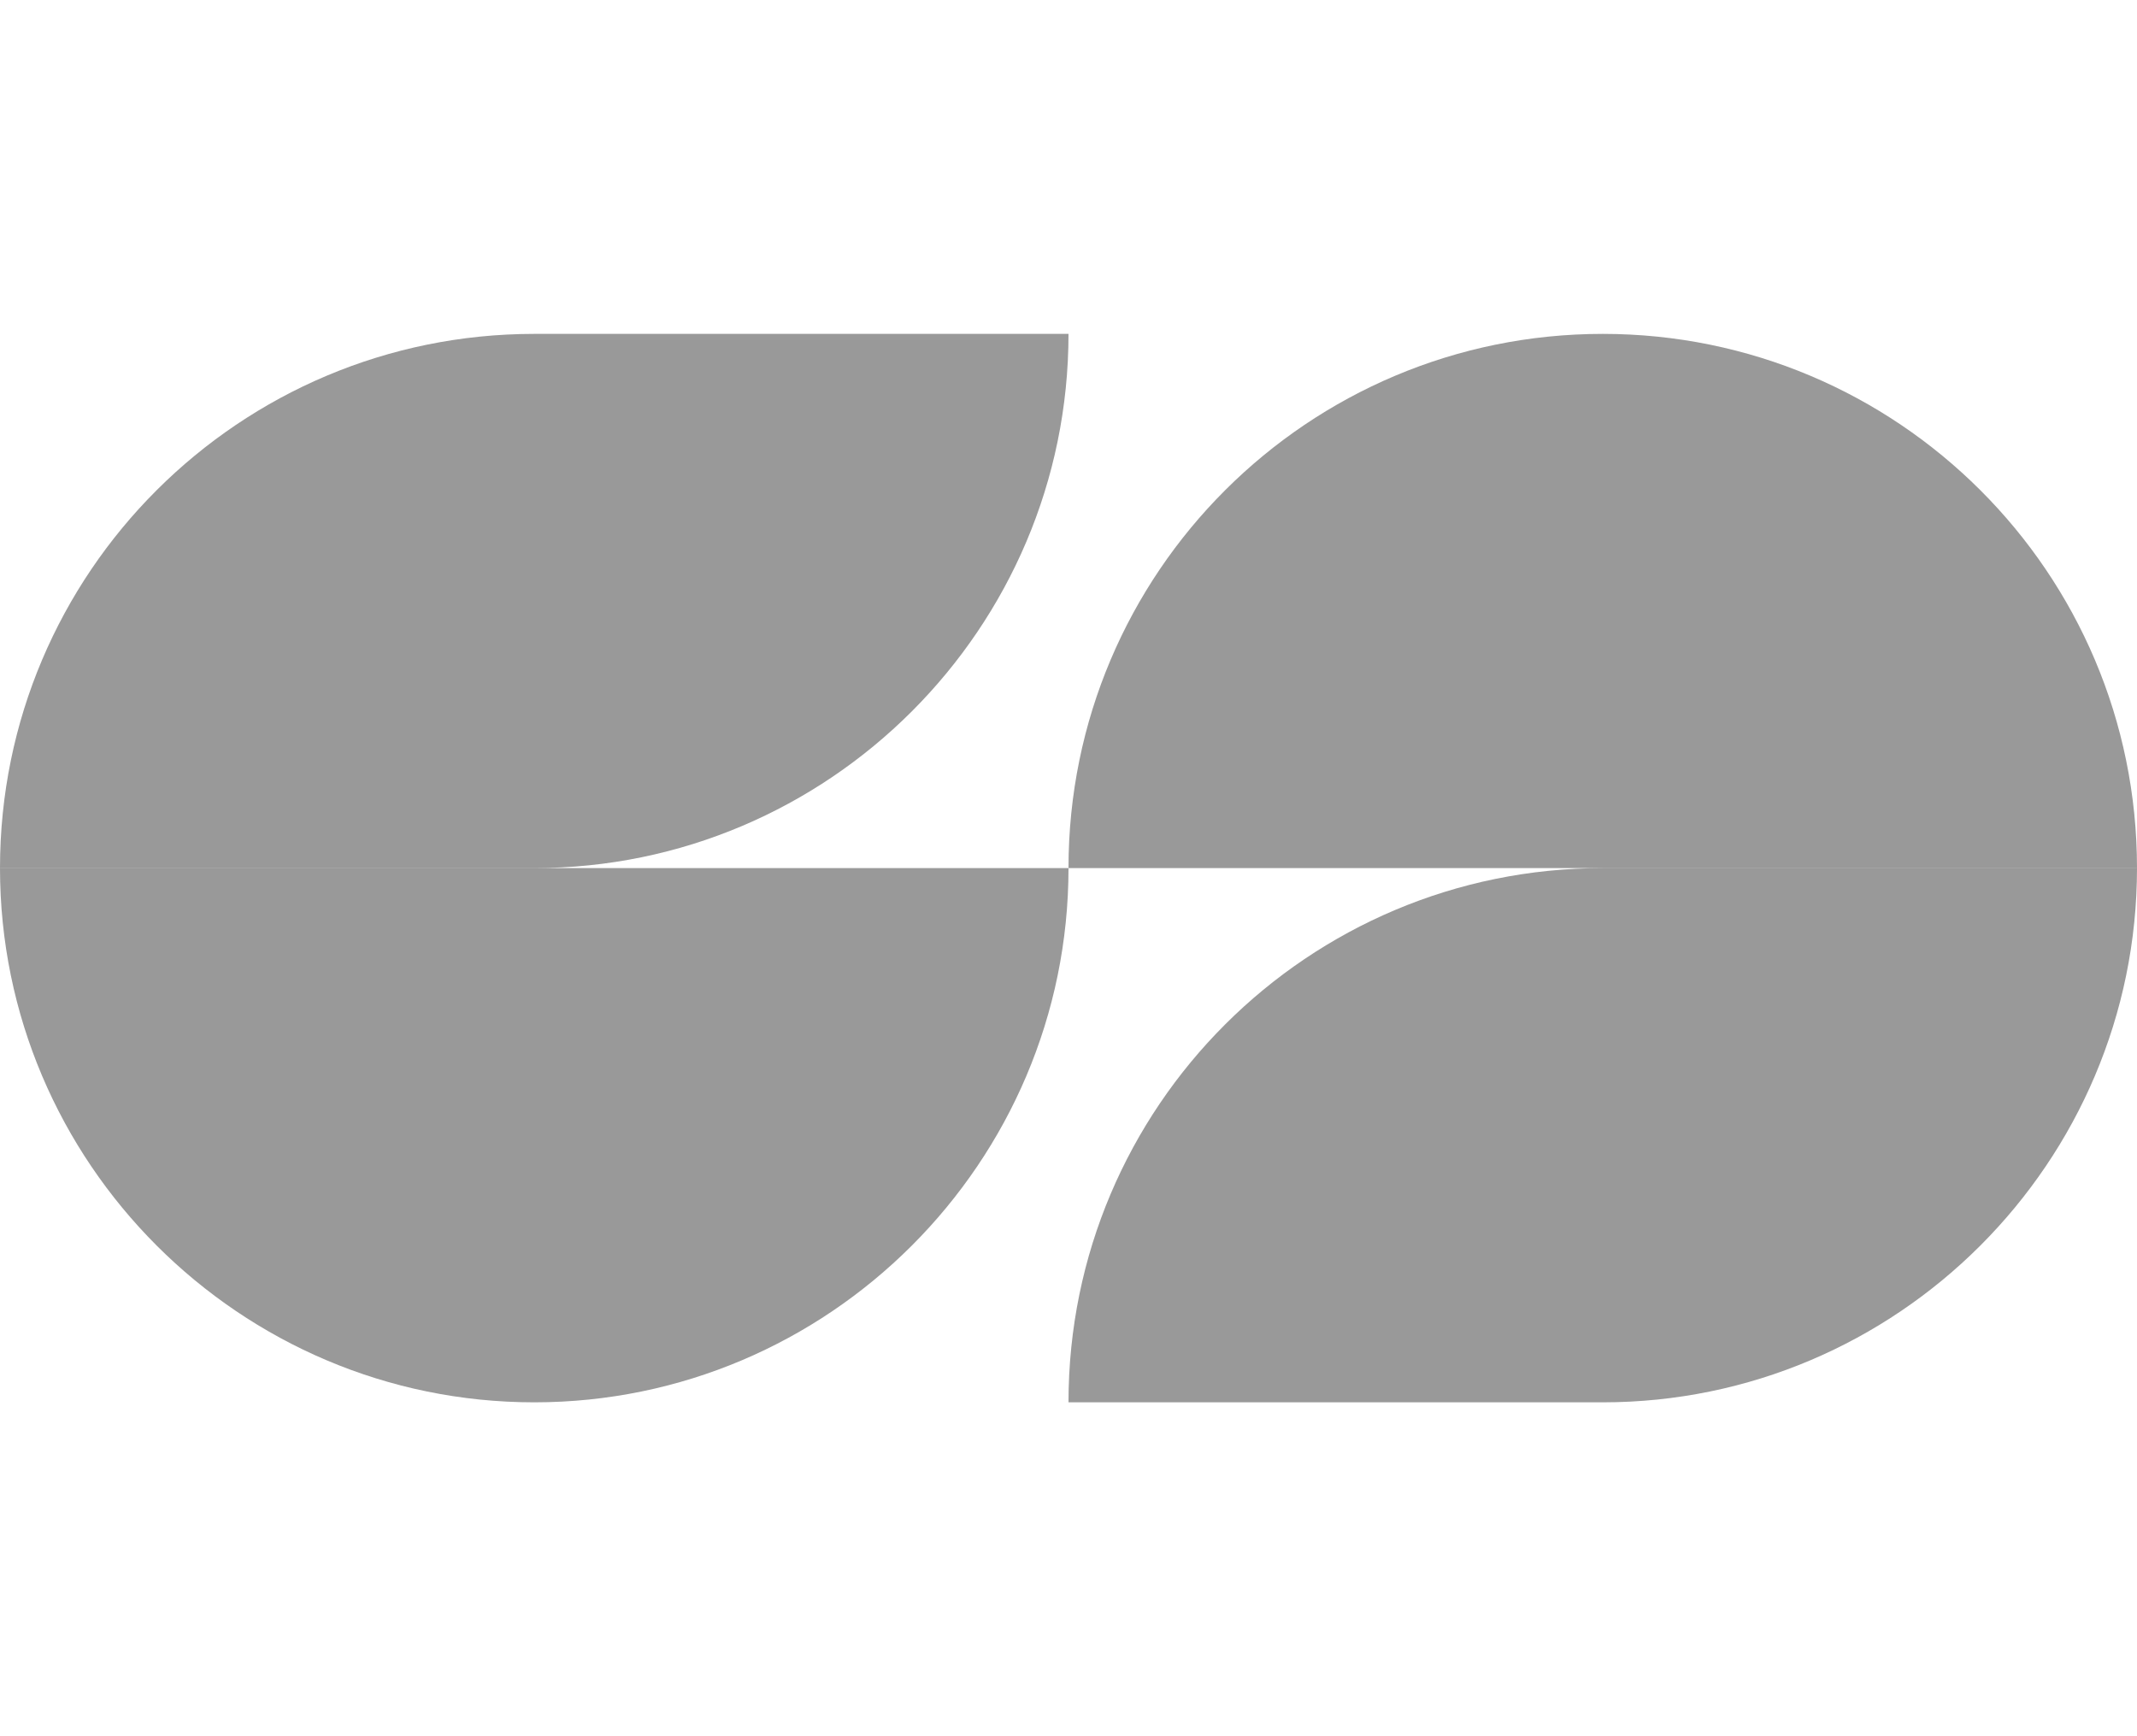 <?xml version="1.0" encoding="UTF-8"?> <svg xmlns="http://www.w3.org/2000/svg" width="32" height="26" viewBox="0 0 32 26" fill="none"><path d="M8 5V13H0C0 8.573 3.591 5 8 5Z" fill="black" fill-opacity="0.4"></path><path d="M16 5H8V13C12.409 13 16 9.409 16 5Z" fill="black" fill-opacity="0.4"></path><path d="M16 13H24V5C19.591 5 16 8.573 16 13Z" fill="black" fill-opacity="0.4"></path><path d="M24 5V13H32C32 8.573 28.409 5 24 5Z" fill="black" fill-opacity="0.4"></path><path d="M8 21V13H0C0 17.409 3.591 21 8 21Z" fill="black" fill-opacity="0.4"></path><path d="M16 13H8V21C12.409 21 16 17.409 16 13Z" fill="black" fill-opacity="0.4"></path><path d="M16 21H24V13C19.591 13 16 16.573 16 21Z" fill="black" fill-opacity="0.4"></path><path d="M24 21V13H32C32 17.409 28.409 21 24 21Z" fill="black" fill-opacity="0.4"></path></svg> 